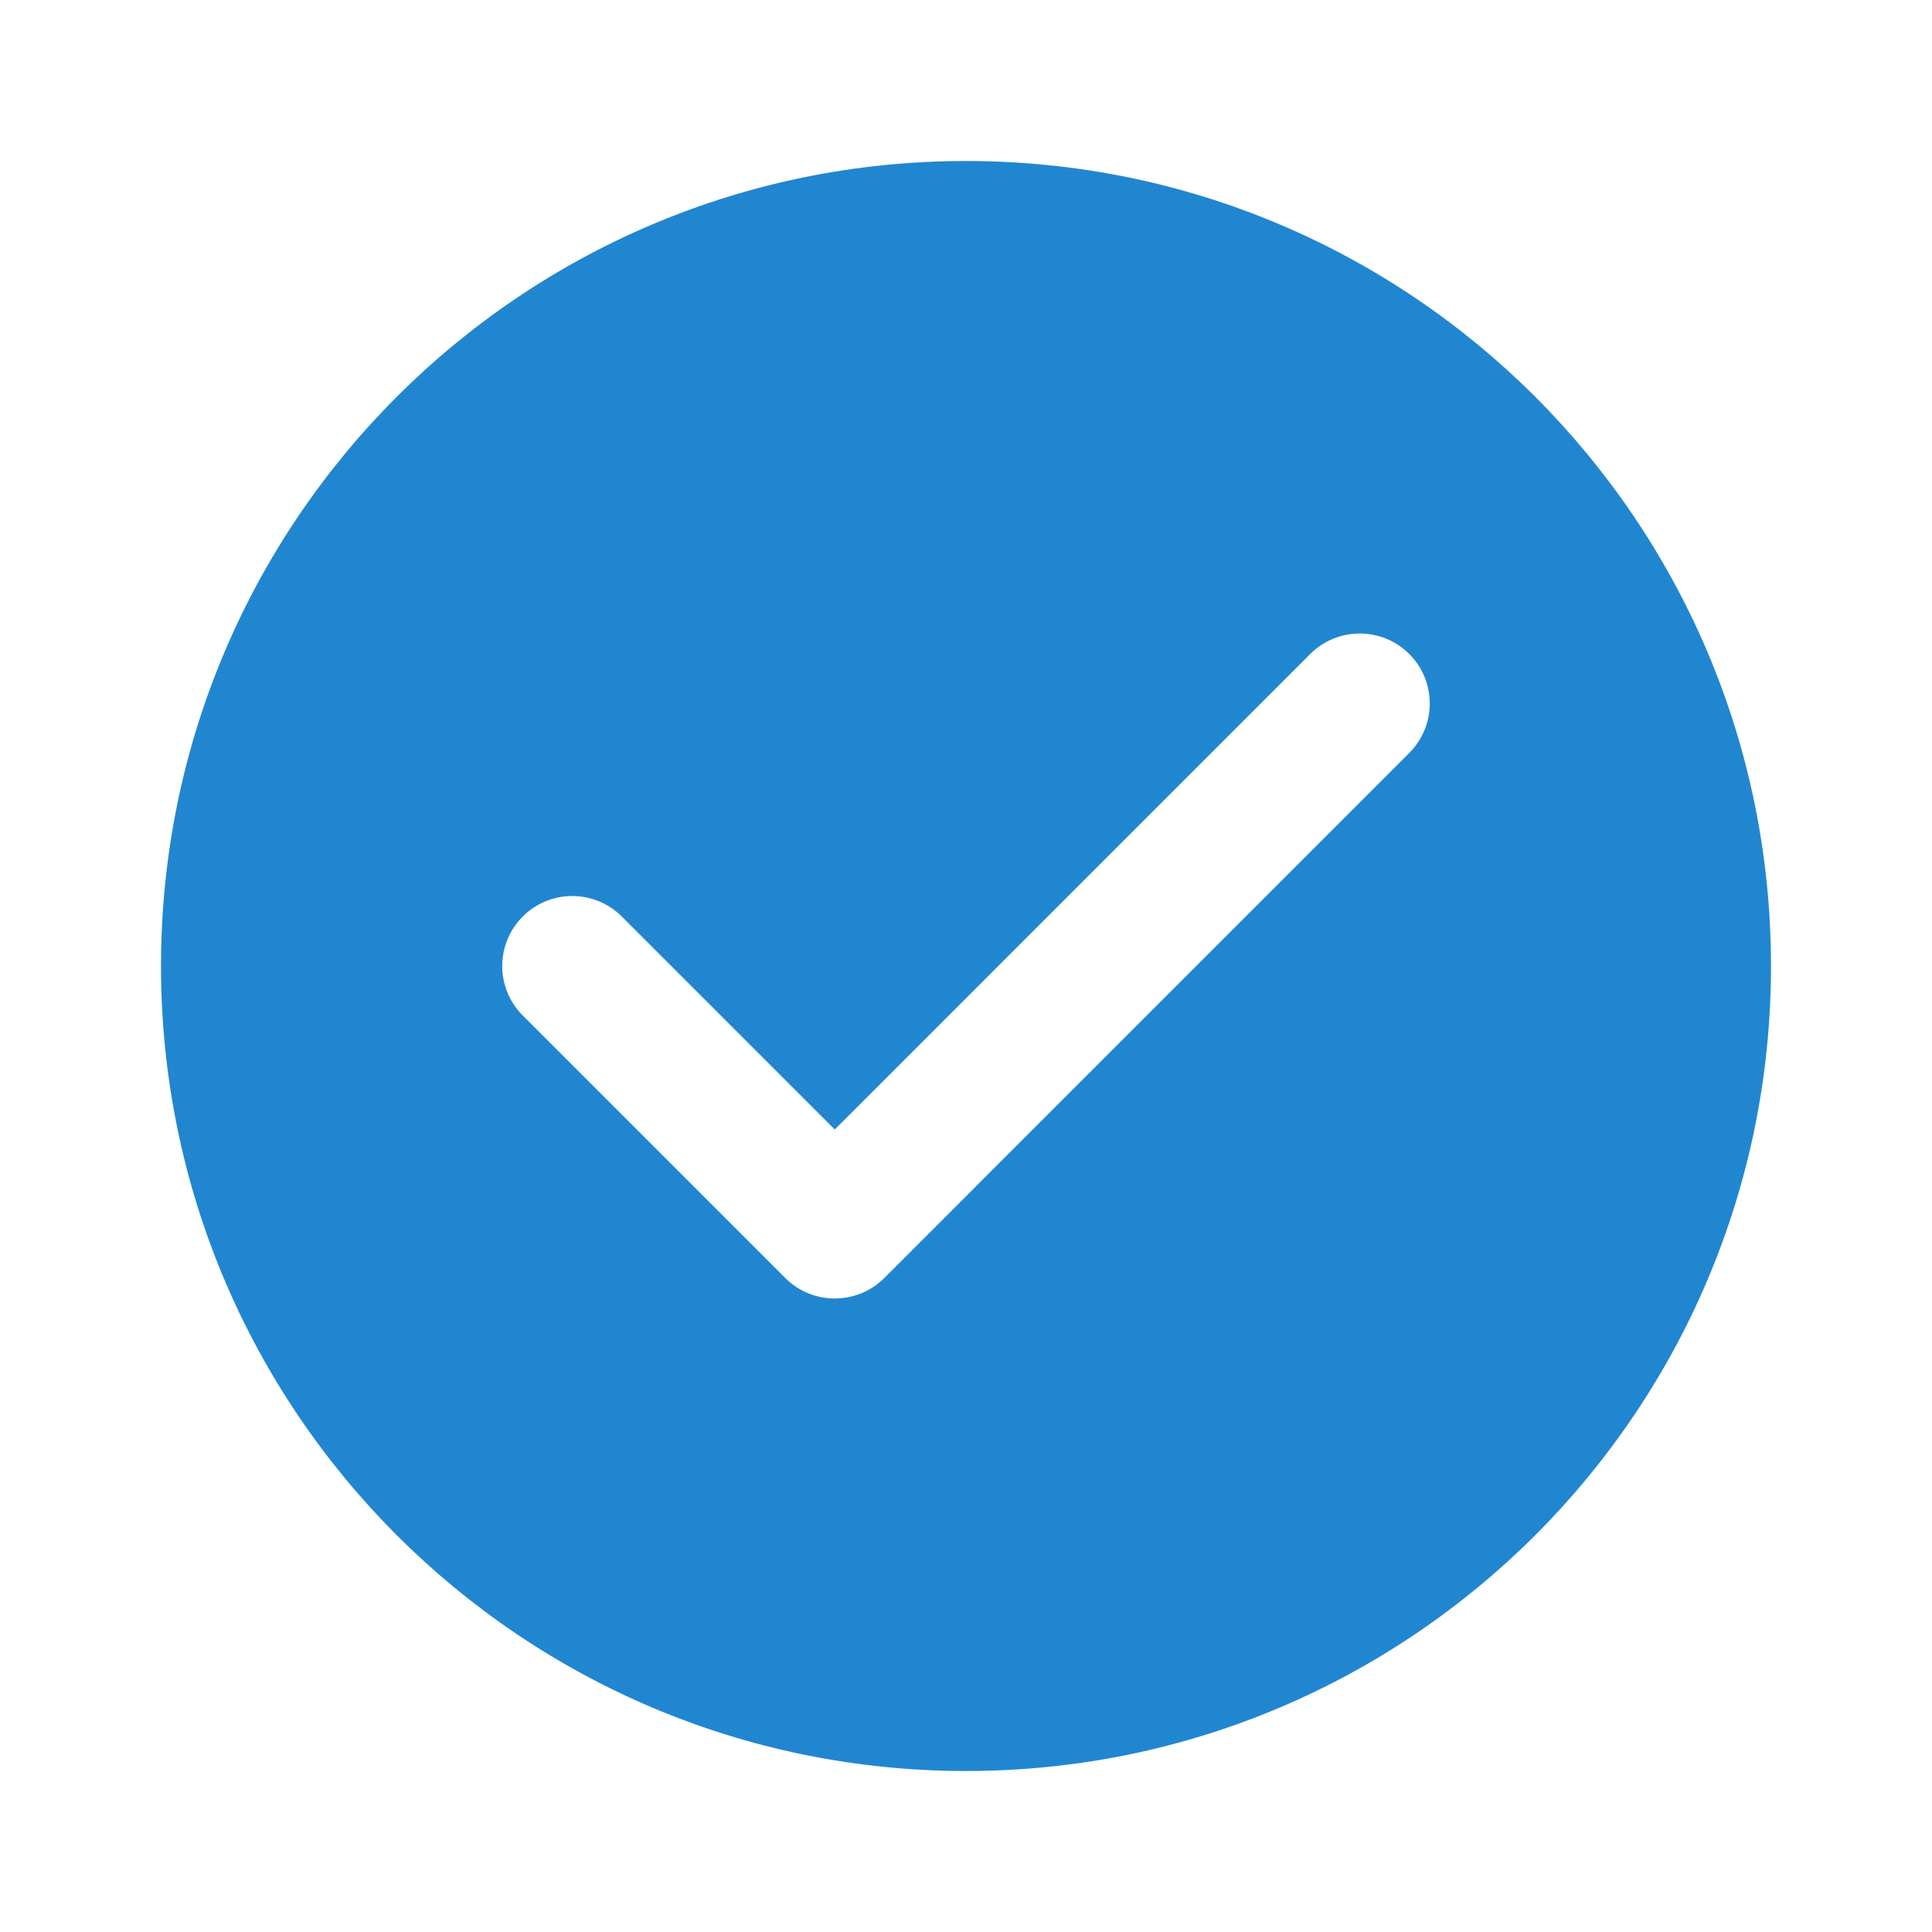 <svg width="24" height="24" viewBox="0 0 24 24" fill="none" xmlns="http://www.w3.org/2000/svg">
<path fill-rule="evenodd" clip-rule="evenodd" d="M2 12C2 6.477 6.477 2 12 2C17.523 2 22 6.477 22 12C22 17.523 17.523 22 12 22C6.477 22 2 17.523 2 12ZM17.506 9.354C17.846 9.014 17.846 8.464 17.506 8.124C17.167 7.785 16.616 7.785 16.276 8.124L10.37 14.031L7.724 11.385C7.384 11.046 6.833 11.046 6.494 11.385C6.154 11.725 6.154 12.275 6.494 12.615L9.755 15.876C10.094 16.215 10.645 16.215 10.985 15.876L17.506 9.354Z" fill="#2186D0"/>
</svg>
